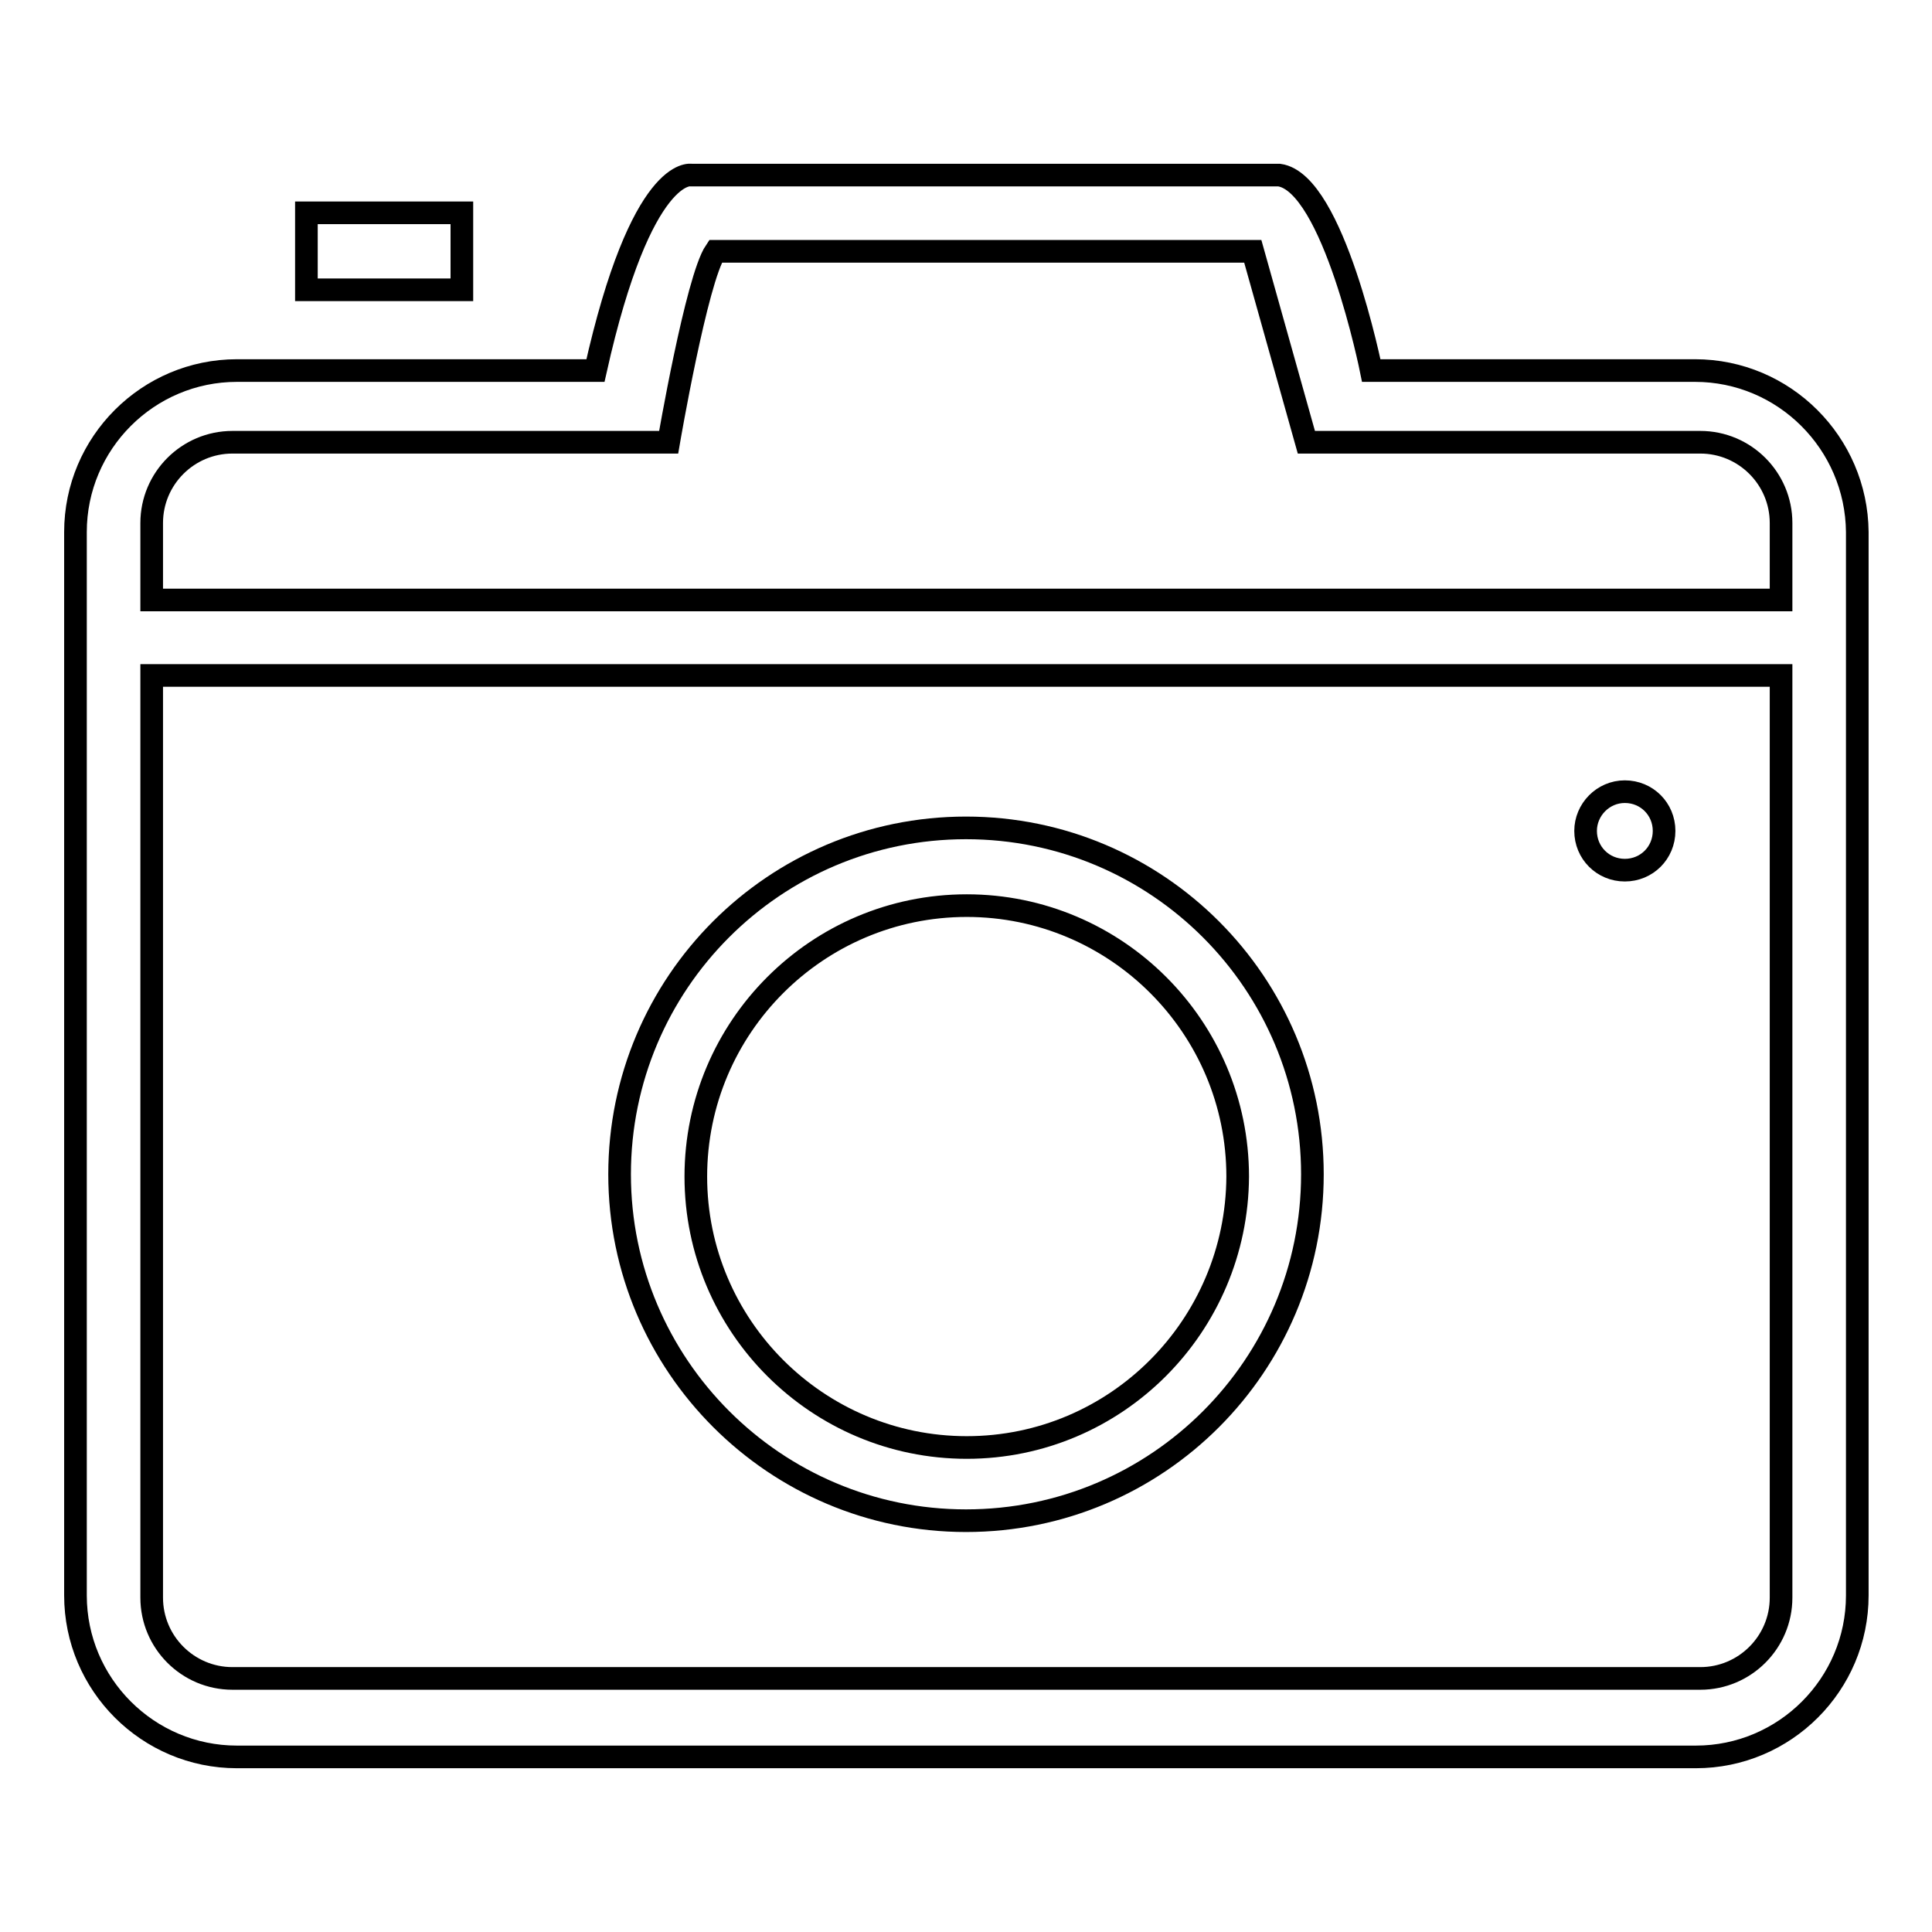 <?xml version="1.0" encoding="utf-8"?>
<!-- Svg Vector Icons : http://www.onlinewebfonts.com/icon -->
<!DOCTYPE svg PUBLIC "-//W3C//DTD SVG 1.1//EN" "http://www.w3.org/Graphics/SVG/1.1/DTD/svg11.dtd">
<svg version="1.1" xmlns="http://www.w3.org/2000/svg" xmlns:xlink="http://www.w3.org/1999/xlink" x="0px" y="0px" viewBox="0 0 256 256" enable-background="new 0 0 256 256" xml:space="preserve">
<g><g><path stroke-width="3" fill-opacity="0" stroke="#000000"  d="M128,109.7c-25.4,0-45.9,20.6-45.9,45.9s20.6,45.9,45.9,45.9c25.4,0,45.9-20.6,45.9-45.9S153.4,109.7,128,109.7z M128.1,191.8c-19.8,0-35.9-16.1-35.9-35.9s16.1-35.9,35.9-35.9s35.9,16.1,35.9,35.9C163.9,175.7,147.9,191.8,128.1,191.8z"/><path stroke-width="3" fill-opacity="0" stroke="#000000"  d="M40.6,28.2h20.6v10.2H40.6V28.2z"/><path stroke-width="3" fill-opacity="0" stroke="#000000"  d="M224.6,49.1h-42.9c0,0-5-24.9-12.2-25.9H91.6c0,0-6.6-1.4-12.7,25.9H31.4C19.6,49.1,10,58.7,10,70.5v140.9c0,11.8,9.6,21.4,21.4,21.4h193.3c11.8,0,21.4-9.6,21.4-21.4V70.5C246,58.7,236.4,49.1,224.6,49.1z M236,211.7c0,5.9-4.8,10.7-10.7,10.7H30.8c-5.9,0-10.7-4.8-10.7-10.7V89.5h215.9L236,211.7L236,211.7z M236,79.5H20.1V69.3c0-5.9,4.8-10.7,10.7-10.7h57.8c0,0,3.7-21.6,6.2-25.3H166l7.1,25.3h52.2c5.9,0,10.7,4.8,10.7,10.7L236,79.5L236,79.5z"/><path stroke-width="3" fill-opacity="0" stroke="#000000"  d="M210.1,110.1c0,2.9,2.3,5.2,5.2,5.2c2.9,0,5.2-2.3,5.2-5.2l0,0c0-2.9-2.3-5.2-5.2-5.2C212.4,104.9,210.1,107.3,210.1,110.1z"/></g></g>
</svg>